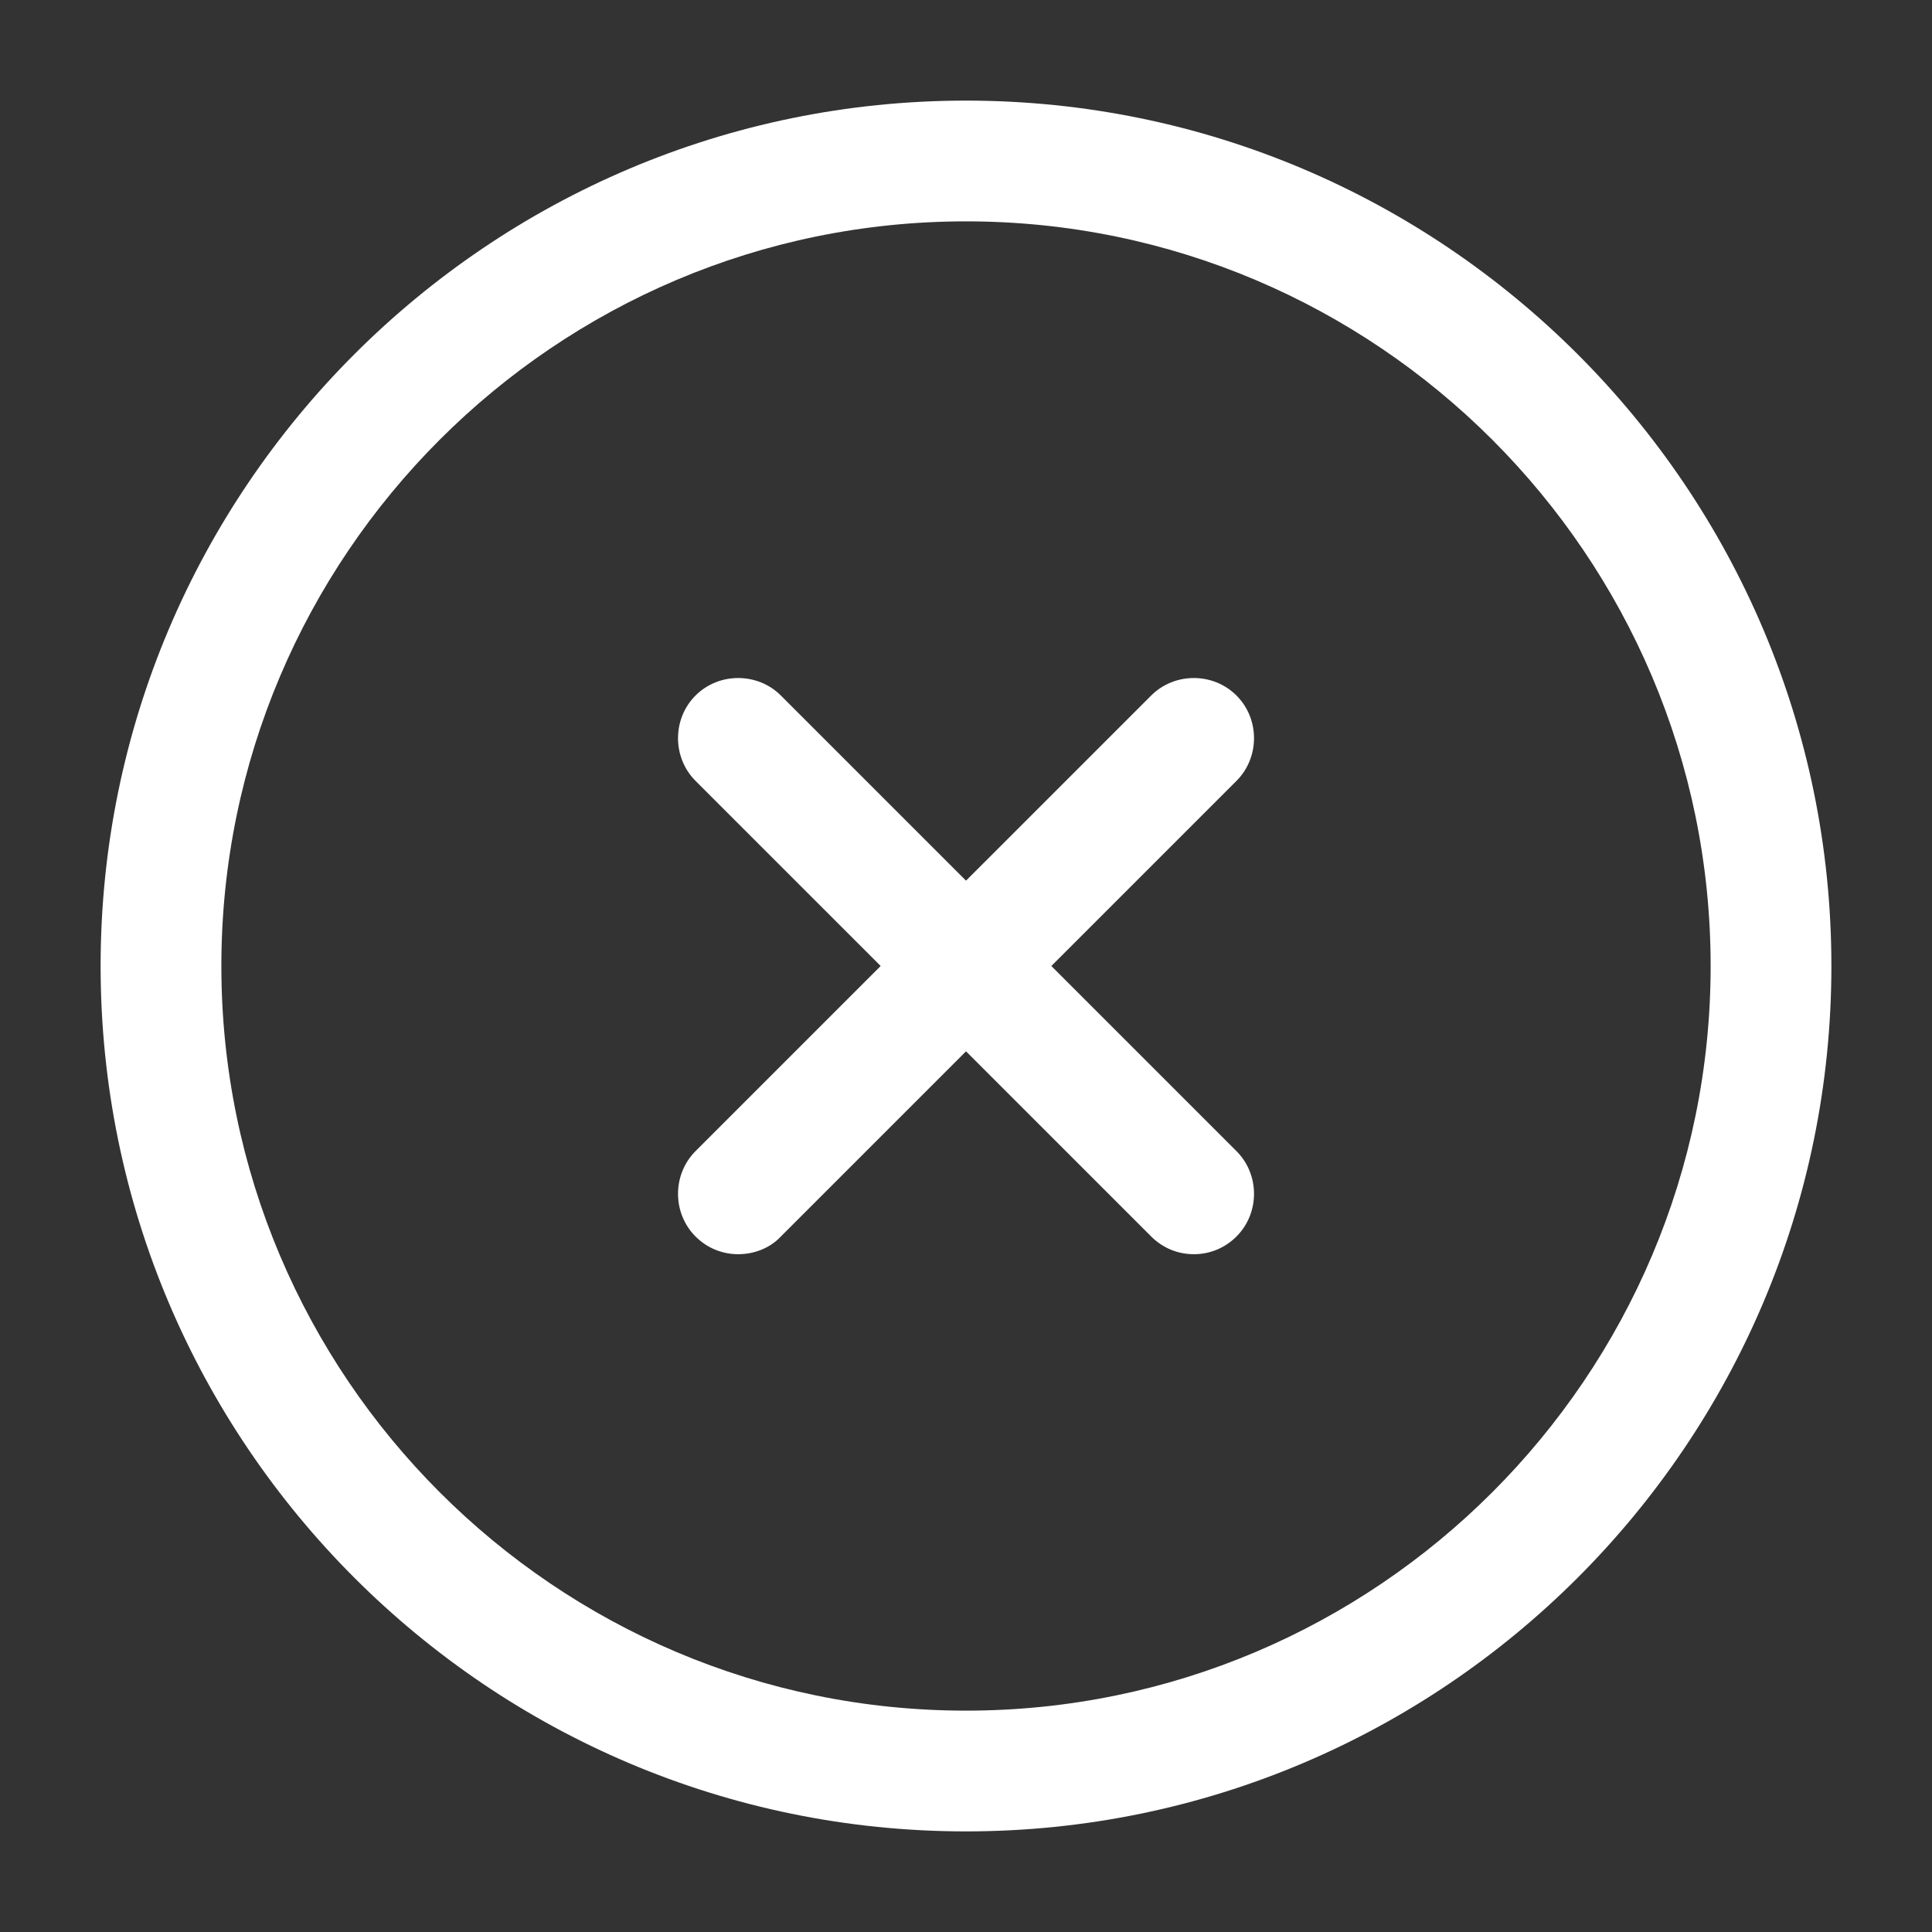 <svg width="40" height="40" viewBox="0 0 40 40" fill="none" xmlns="http://www.w3.org/2000/svg">
<rect x="0" y="0" width="40" height="40" fill="#333333" stroke="none"/>
<path d="M20 37.917C10.117 37.917 2.083 29.883 2.083 20C2.083 10.117 10.117 2.083 20 2.083C29.883 2.083 37.917 10.117 37.917 20C37.917 29.883 29.883 37.917 20 37.917ZM20 4.583C11.5 4.583 4.583 11.5 4.583 20C4.583 28.5 11.5 35.417 20 35.417C28.5 35.417 35.417 28.5 35.417 20C35.417 11.5 28.5 4.583 20 4.583Z" fill="white"/>
<path d="M15.284 25.967C14.967 25.967 14.65 25.85 14.4 25.6C13.917 25.117 13.917 24.317 14.4 23.833L23.834 14.4C24.317 13.917 25.117 13.917 25.6 14.4C26.084 14.883 26.084 15.683 25.6 16.167L16.167 25.6C15.934 25.85 15.6 25.967 15.284 25.967Z" fill="white"/>
<path d="M24.717 25.967C24.4 25.967 24.084 25.85 23.834 25.6L14.4 16.167C13.917 15.683 13.917 14.883 14.4 14.4C14.883 13.917 15.684 13.917 16.167 14.4L25.6 23.833C26.084 24.317 26.084 25.117 25.6 25.6C25.35 25.85 25.034 25.967 24.717 25.967Z" fill="white"/>
</svg>
